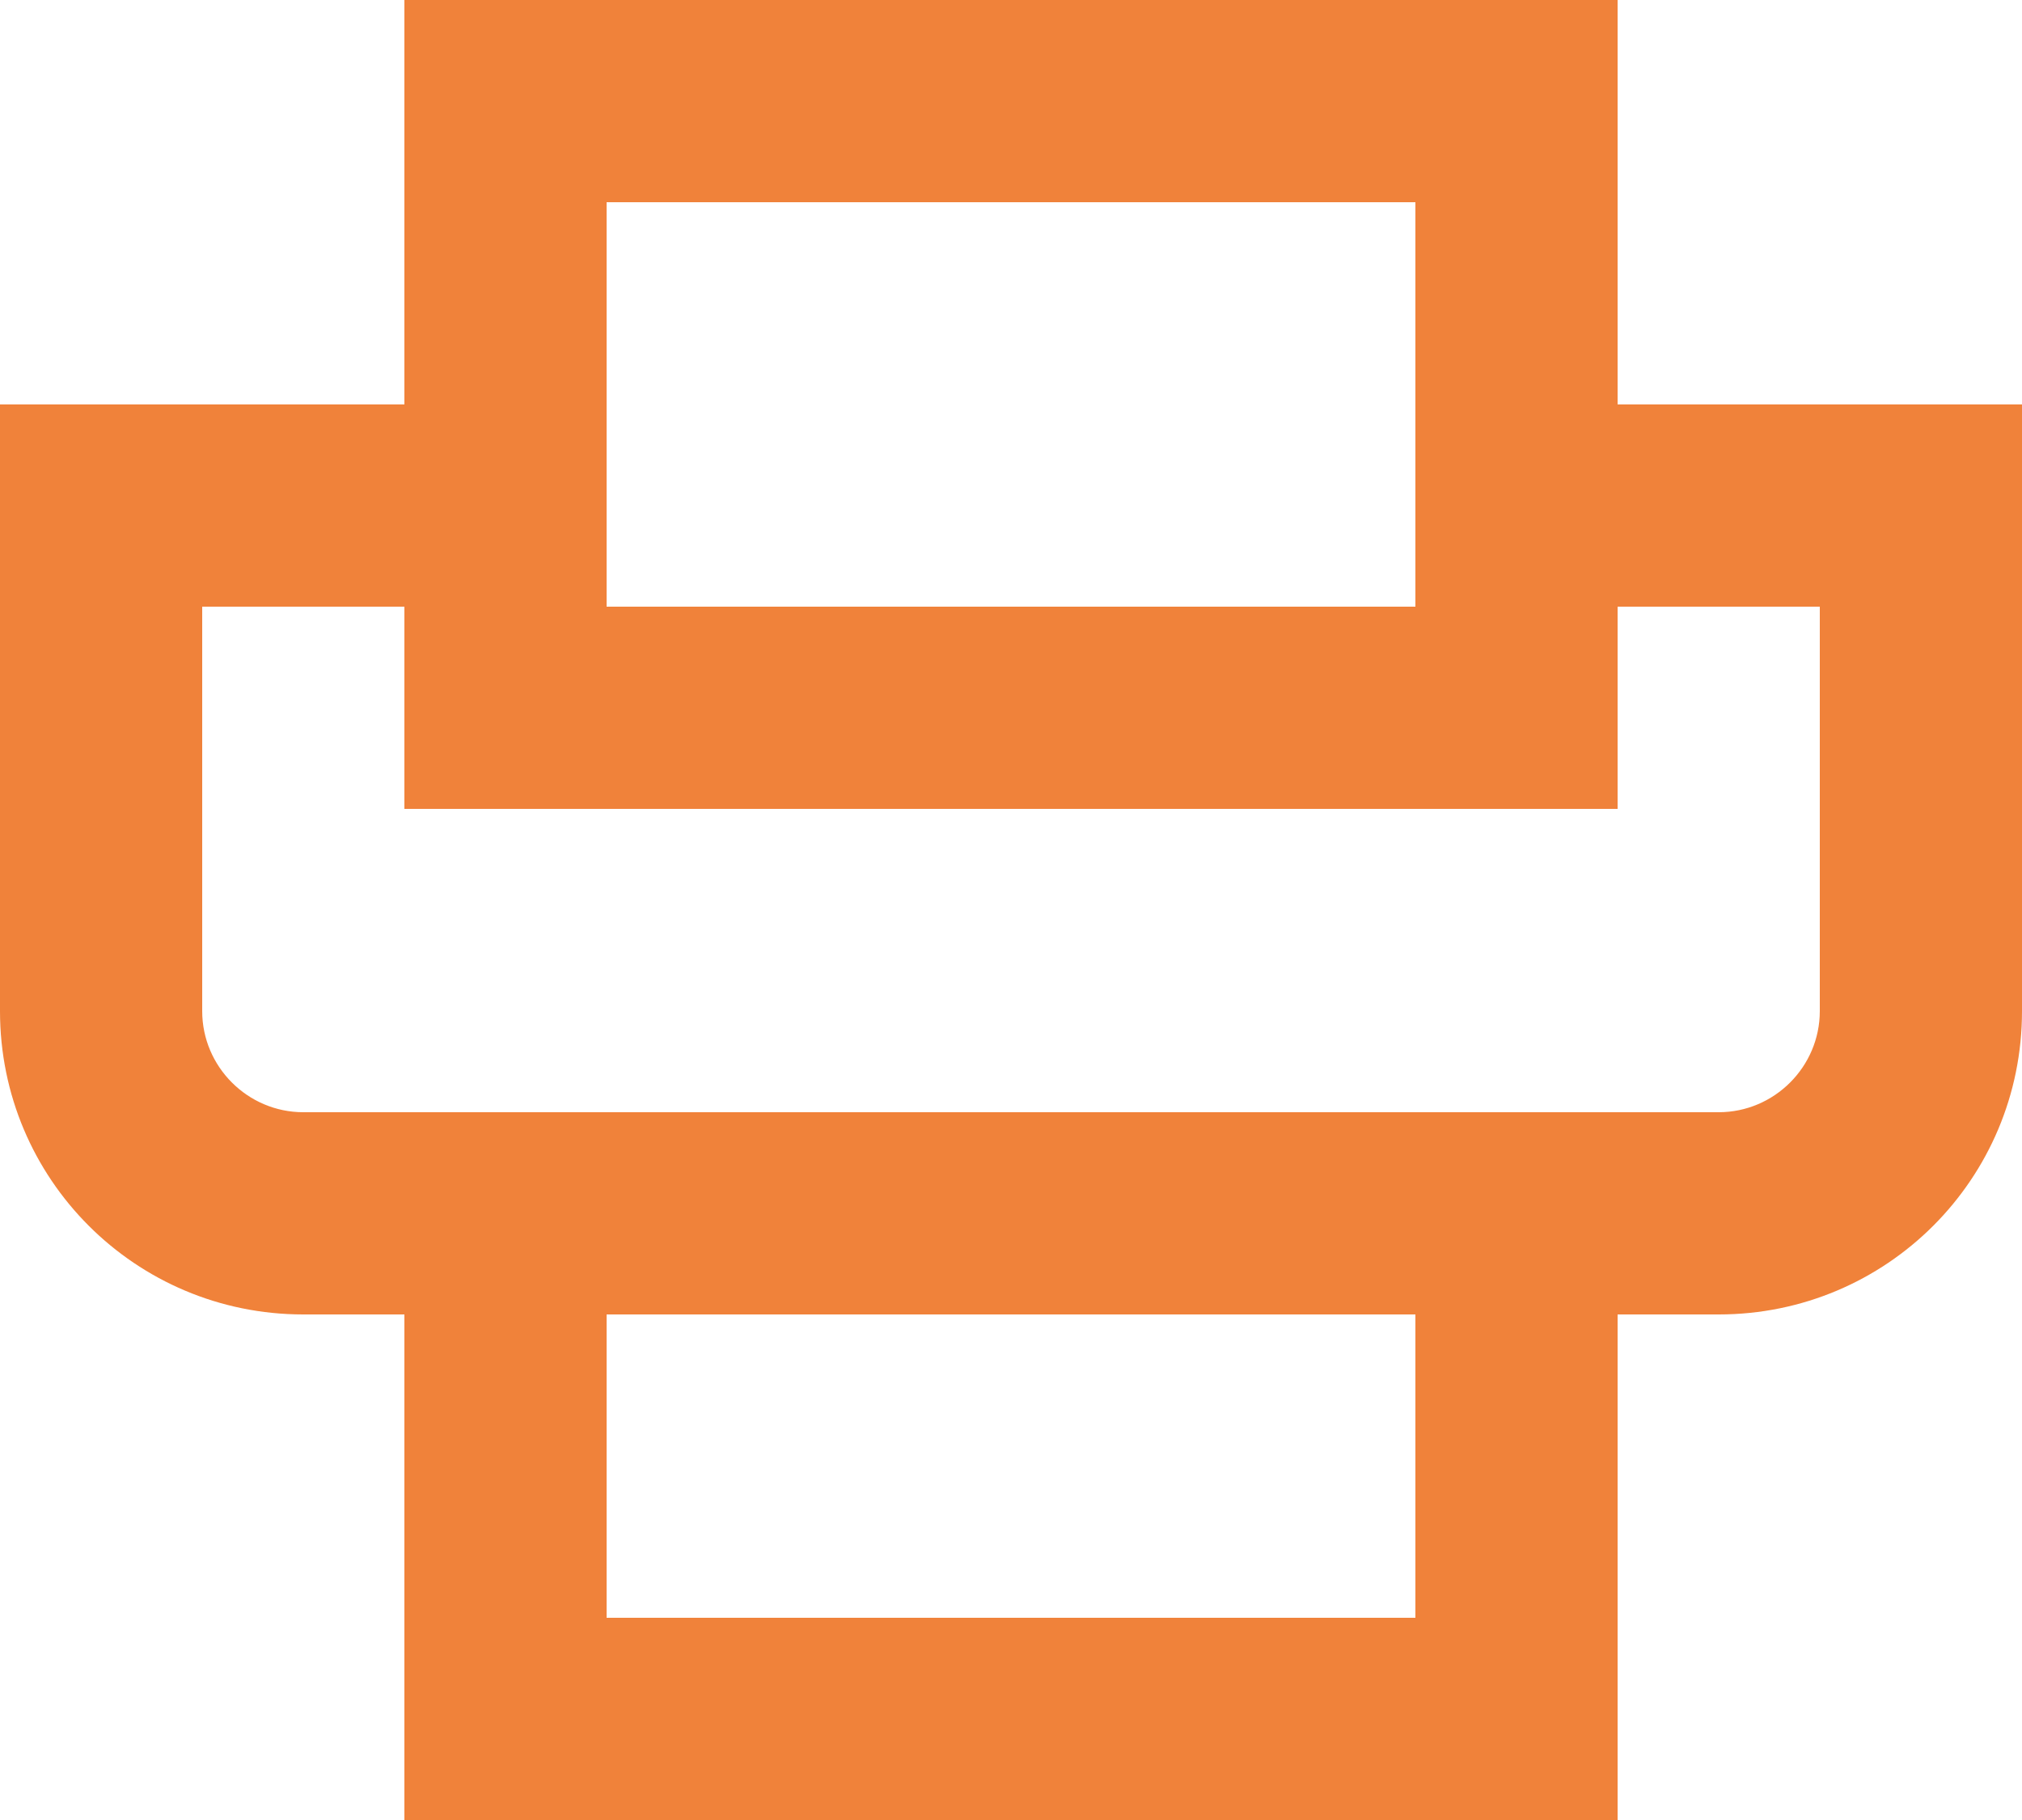 <svg style="margin-right:5px;" width="20" height="18" viewBox="0 0 20 18" fill="none" xmlns="http://www.w3.org/2000/svg">
    <path d="M3 13H4V18L16 18V13H17C18.66 13 20 11.66 20 10V4H16L16 0L4 0V4H0V10C0 11.66 1.34 13 3 13ZM14 16L6 16V13L14 13V16ZM6 4V2H14V6L6 6V4ZM4 6V8L16 8V6H18V10C18 10.55 17.55 11 17 11L3 11C2.45 11 2 10.55 2 10V6H4Z" fill="#F0823A"/>
</svg>